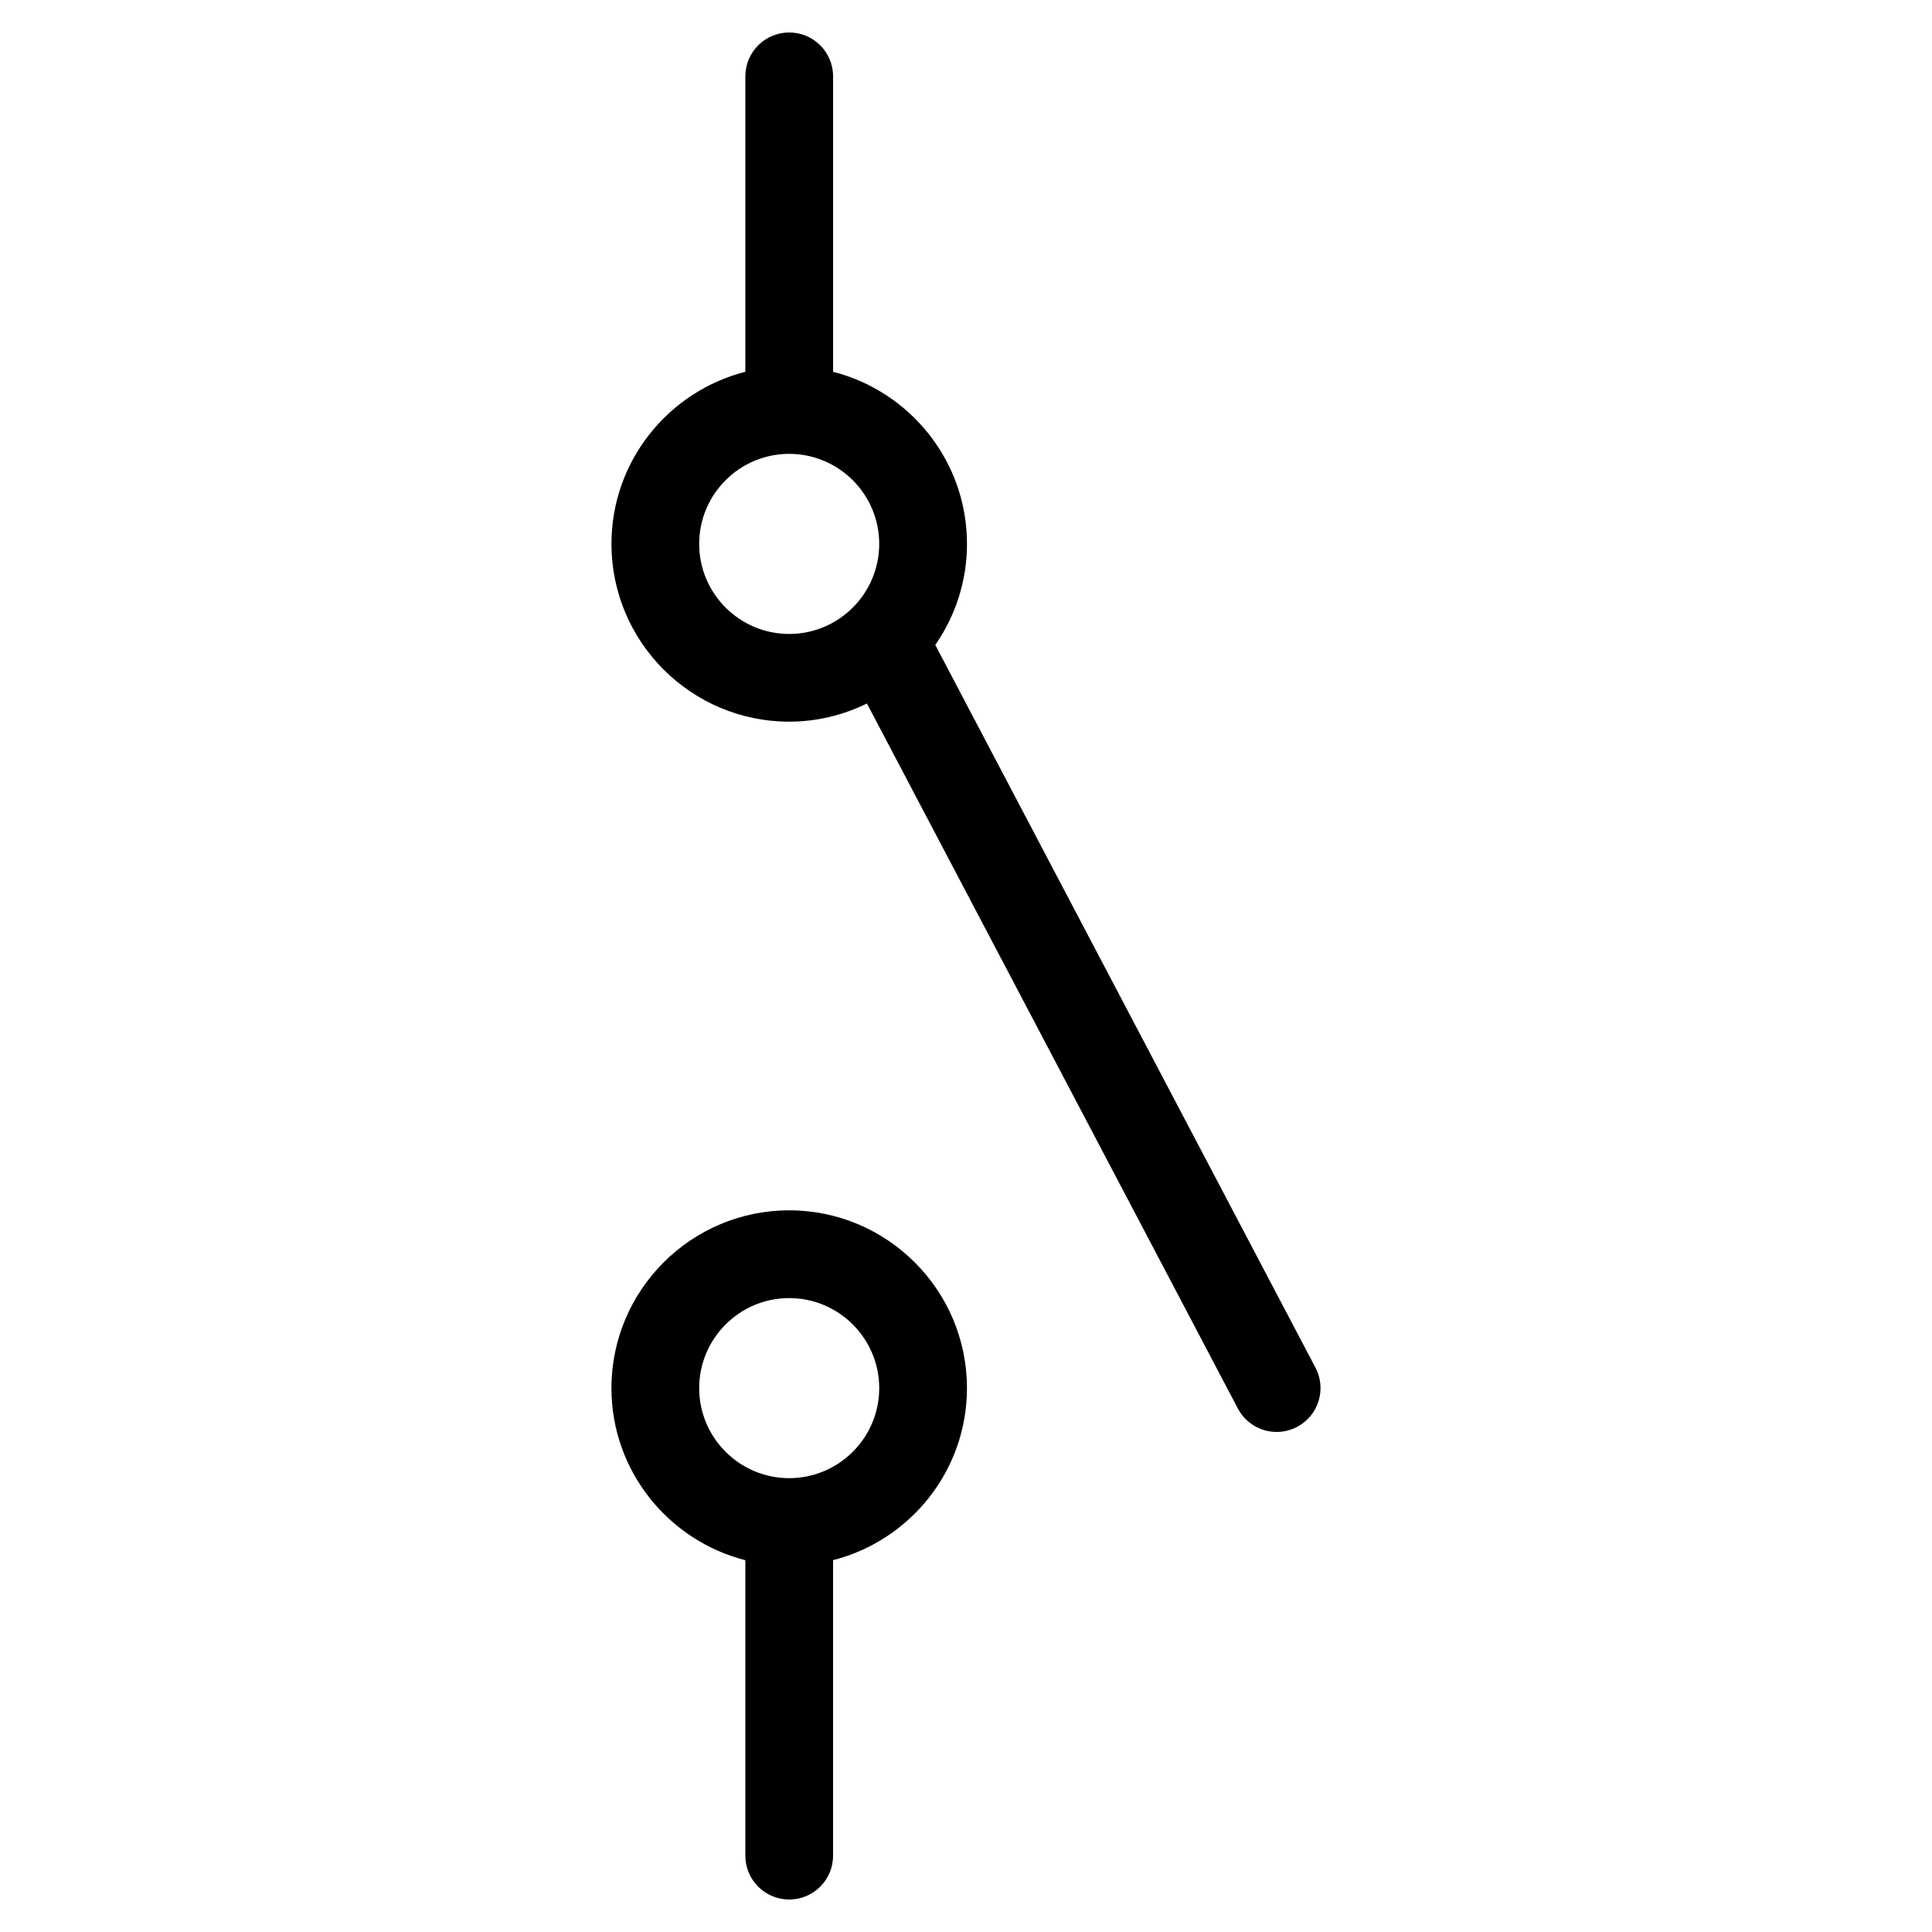 <?xml version="1.0" encoding="UTF-8"?>
<!-- Uploaded to: ICON Repo, www.iconrepo.com, Generator: ICON Repo Mixer Tools -->
<svg fill="#000000" width="800px" height="800px" version="1.1" viewBox="144 144 512 512" xmlns="http://www.w3.org/2000/svg">
 <g>
  <path d="m353.14 464.75c-25.973 0-47.102 21.145-47.102 47.117 0 21.957 15.121 40.406 35.484 45.605v78.293c0 6.418 5.199 11.625 11.625 11.625 6.426 0 11.625-5.207 11.625-11.625v-78.309c20.363-5.199 35.484-23.641 35.484-45.598 0-25.973-21.137-47.109-47.117-47.109zm0 70.977c-13.152 0-23.848-10.703-23.848-23.855 0-13.16 10.695-23.863 23.848-23.863 13.16 0 23.863 10.703 23.863 23.863 0 13.148-10.703 23.855-23.863 23.855z"/>
  <path d="m492.61 506.44-100.75-191.52c5.285-7.613 8.402-16.836 8.402-26.789 0-21.957-15.121-40.406-35.484-45.605v-78.293c0-6.426-5.199-11.625-11.625-11.625-6.426 0-11.625 5.199-11.625 11.625v78.293c-20.363 5.191-35.484 23.641-35.484 45.605 0 25.98 21.129 47.117 47.102 47.117 7.394 0 14.371-1.758 20.602-4.812l98.297 186.83c2.086 3.961 6.117 6.215 10.293 6.215 1.82 0 3.684-0.434 5.402-1.34 5.691-2.992 7.867-10.012 4.875-15.703zm-163.32-218.3c0-13.16 10.695-23.863 23.848-23.863 13.16 0 23.863 10.703 23.863 23.863 0 13.16-10.703 23.863-23.863 23.863-13.148 0.004-23.848-10.703-23.848-23.863z"/>
 </g>
</svg>
